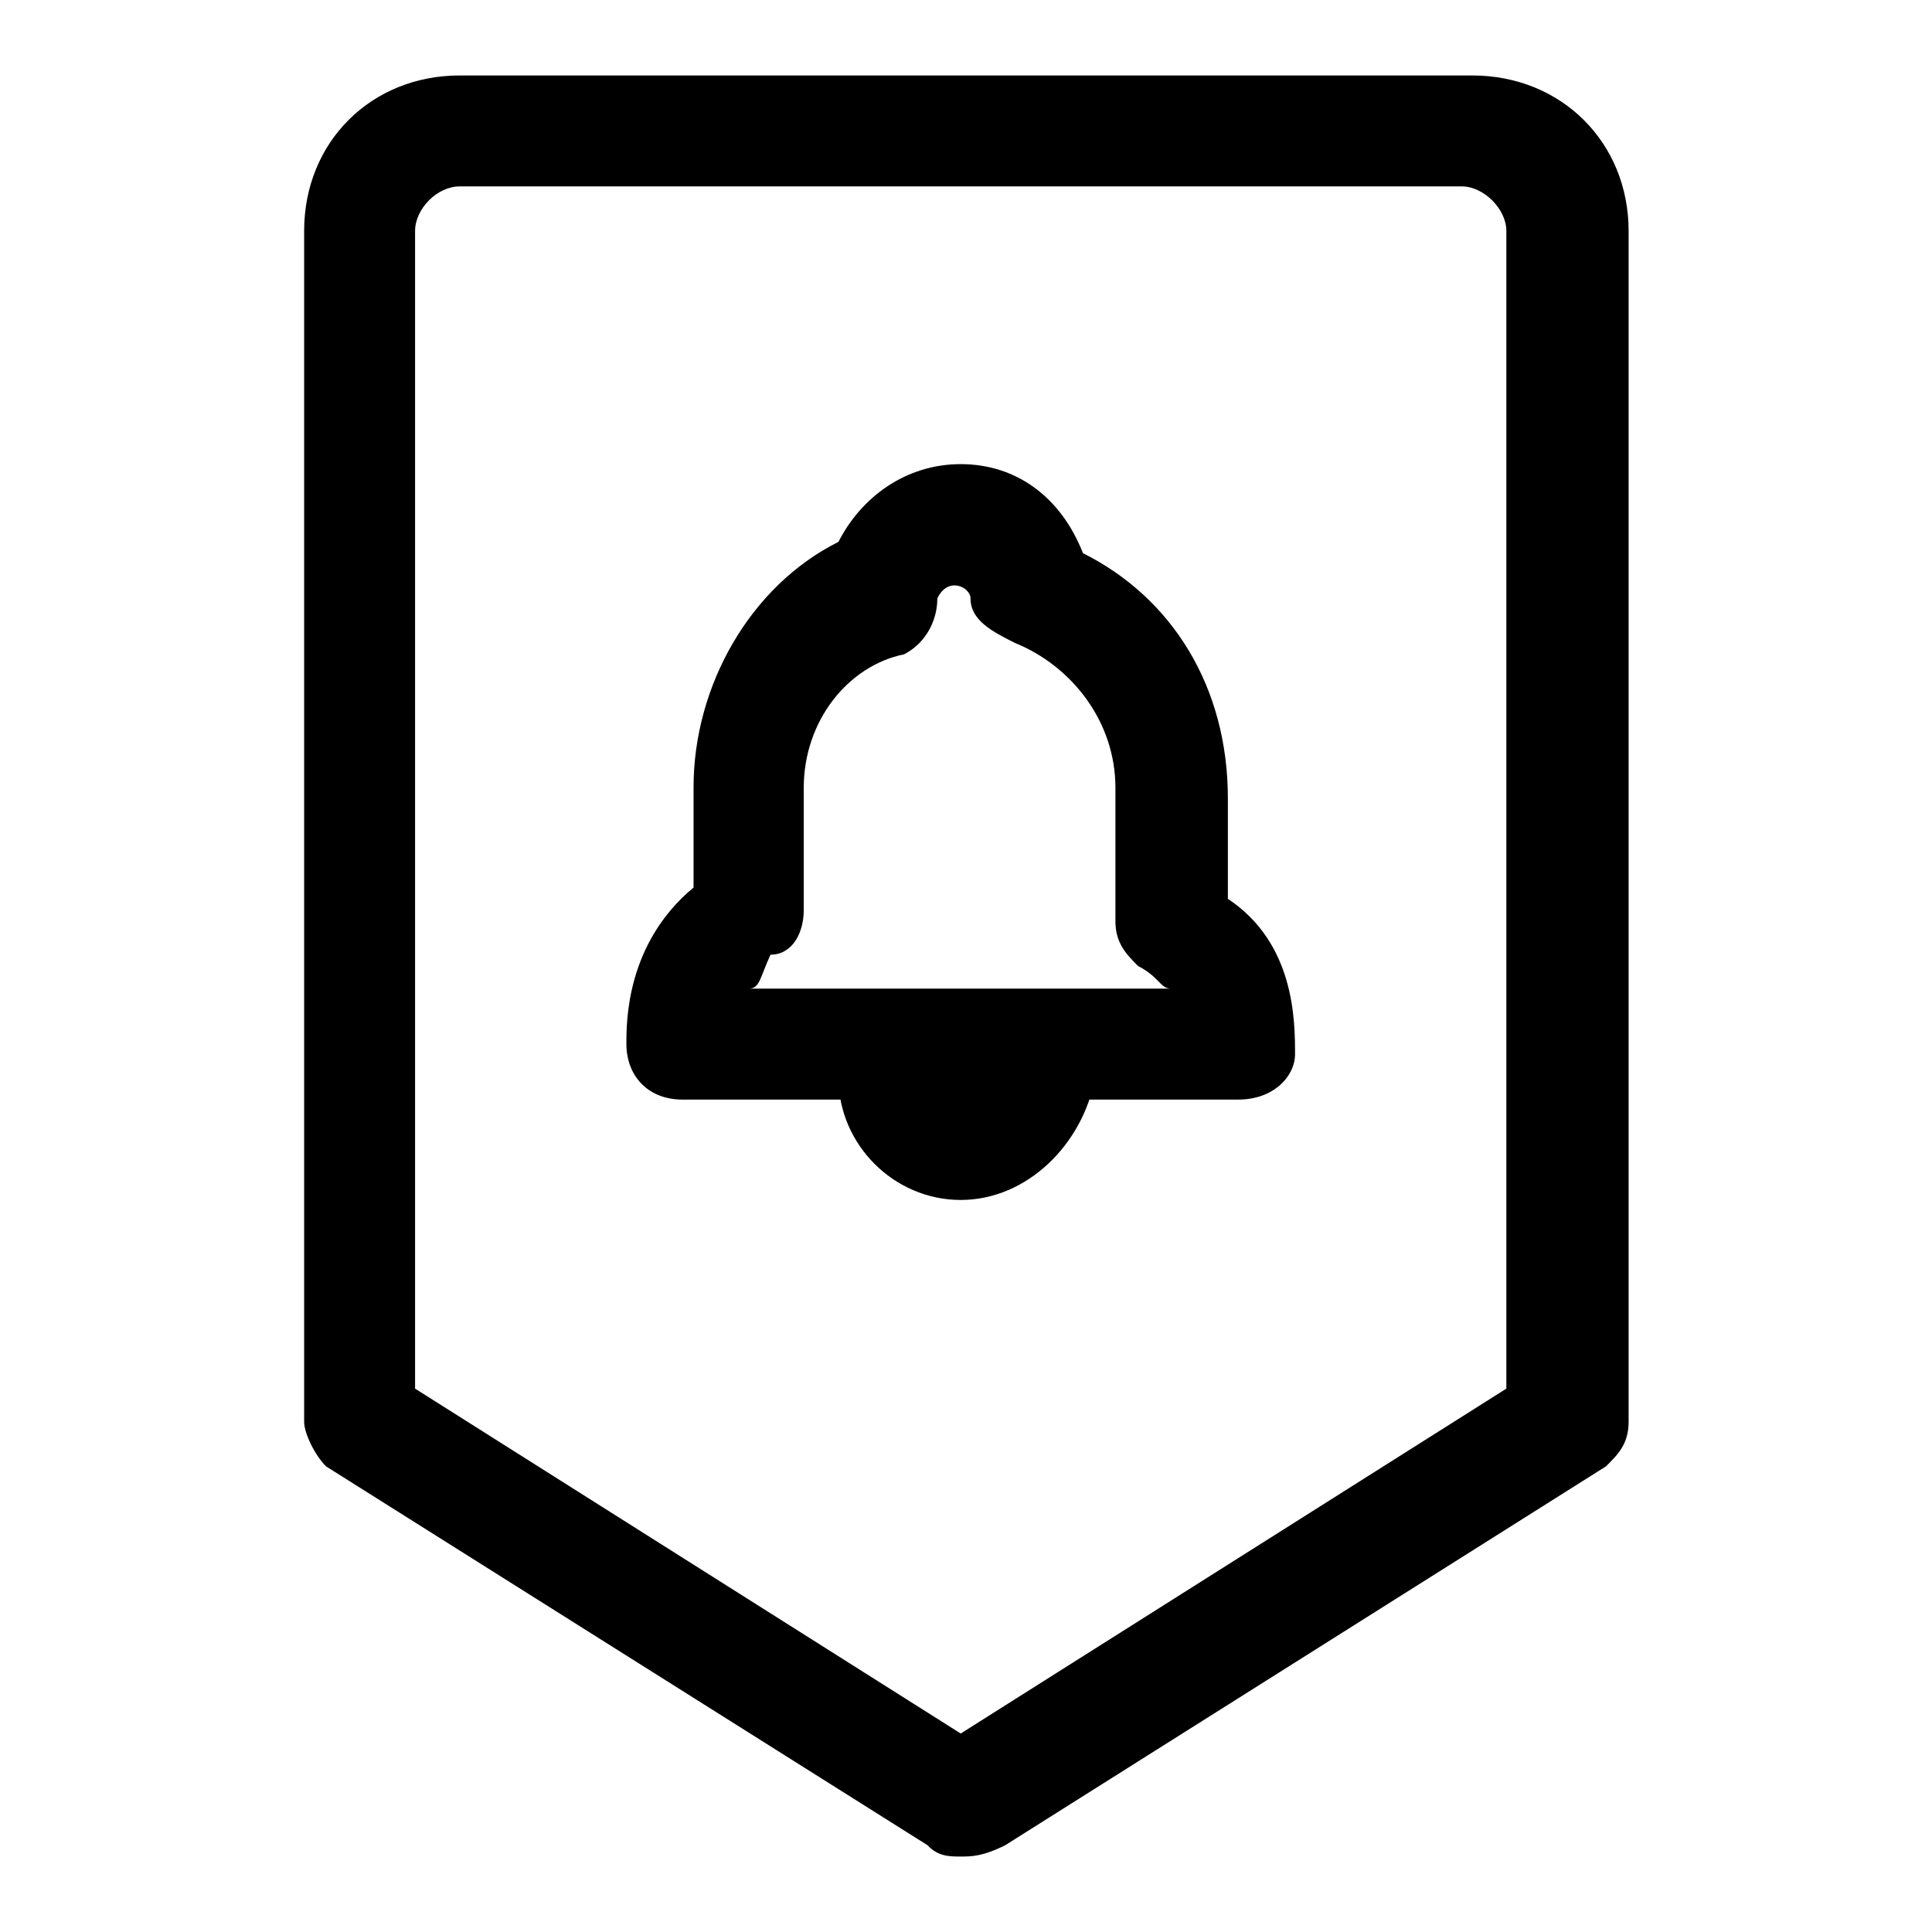 <?xml version="1.0" encoding="utf-8"?>
<!-- Svg Vector Icons : http://www.onlinewebfonts.com/icon -->
<!DOCTYPE svg PUBLIC "-//W3C//DTD SVG 1.1//EN" "http://www.w3.org/Graphics/SVG/1.1/DTD/svg11.dtd">
<svg version="1.1" xmlns="http://www.w3.org/2000/svg" xmlns:xlink="http://www.w3.org/1999/xlink" x="0px" y="0px" viewBox="0 0 256 256" enable-background="new 0 0 256 256" xml:space="preserve">
<g> <path fill="#000000" d="M127.3,246c-1.5,0-3,0-4.4-1.5l-79.7-50.2c-1.5-1.5-2.9-4.4-2.9-5.9V30.6c0-11.8,8.9-20.6,20.6-20.6h134.2 c11.8,0,20.7,8.9,20.7,20.6v157.8c0,3-1.5,4.4-3,5.9l-79.6,50.2C130.2,246,128.7,246,127.3,246z M55,184l72.3,45.7l72.3-45.7V30.6 c0-2.9-3-5.9-5.9-5.9H60.9c-3,0-5.9,3-5.9,5.9V184z M127.3,159c-8.9,0-16.2-7.4-16.2-16.2c0-4.4,3-7.4,7.4-7.4h19.2 c4.4,0,7.4,3,7.4,7.4C143.5,151.6,136.1,159,127.3,159z M164.1,145.7H90.4c-4.4,0-7.4-3-7.4-7.4c0-3,0-13.3,8.9-20.7v-13.3 c0-13.3,7.4-26.6,19.2-32.5c3-5.9,8.9-10.3,16.2-10.3c7.4,0,13.3,4.4,16.2,11.8c11.8,5.9,19.2,17.7,19.2,32.5v13.3 c8.9,5.9,8.9,16.2,8.9,20.7C171.5,142.8,168.6,145.7,164.1,145.7z M99.2,131h56c-1.5,0-1.5-1.5-4.4-3c-1.5-1.5-3-3-3-5.9v-17.7 c0-8.9-5.9-16.2-13.3-19.2c-3-1.5-5.9-3-5.9-5.9c0-1.5-3-3-4.4,0c0,2.9-1.5,5.9-4.4,7.4c-7.4,1.5-13.3,8.8-13.3,17.7v16.2 c0,3-1.5,5.9-4.4,5.9C100.7,129.5,100.7,131,99.2,131z"/></g>
</svg>